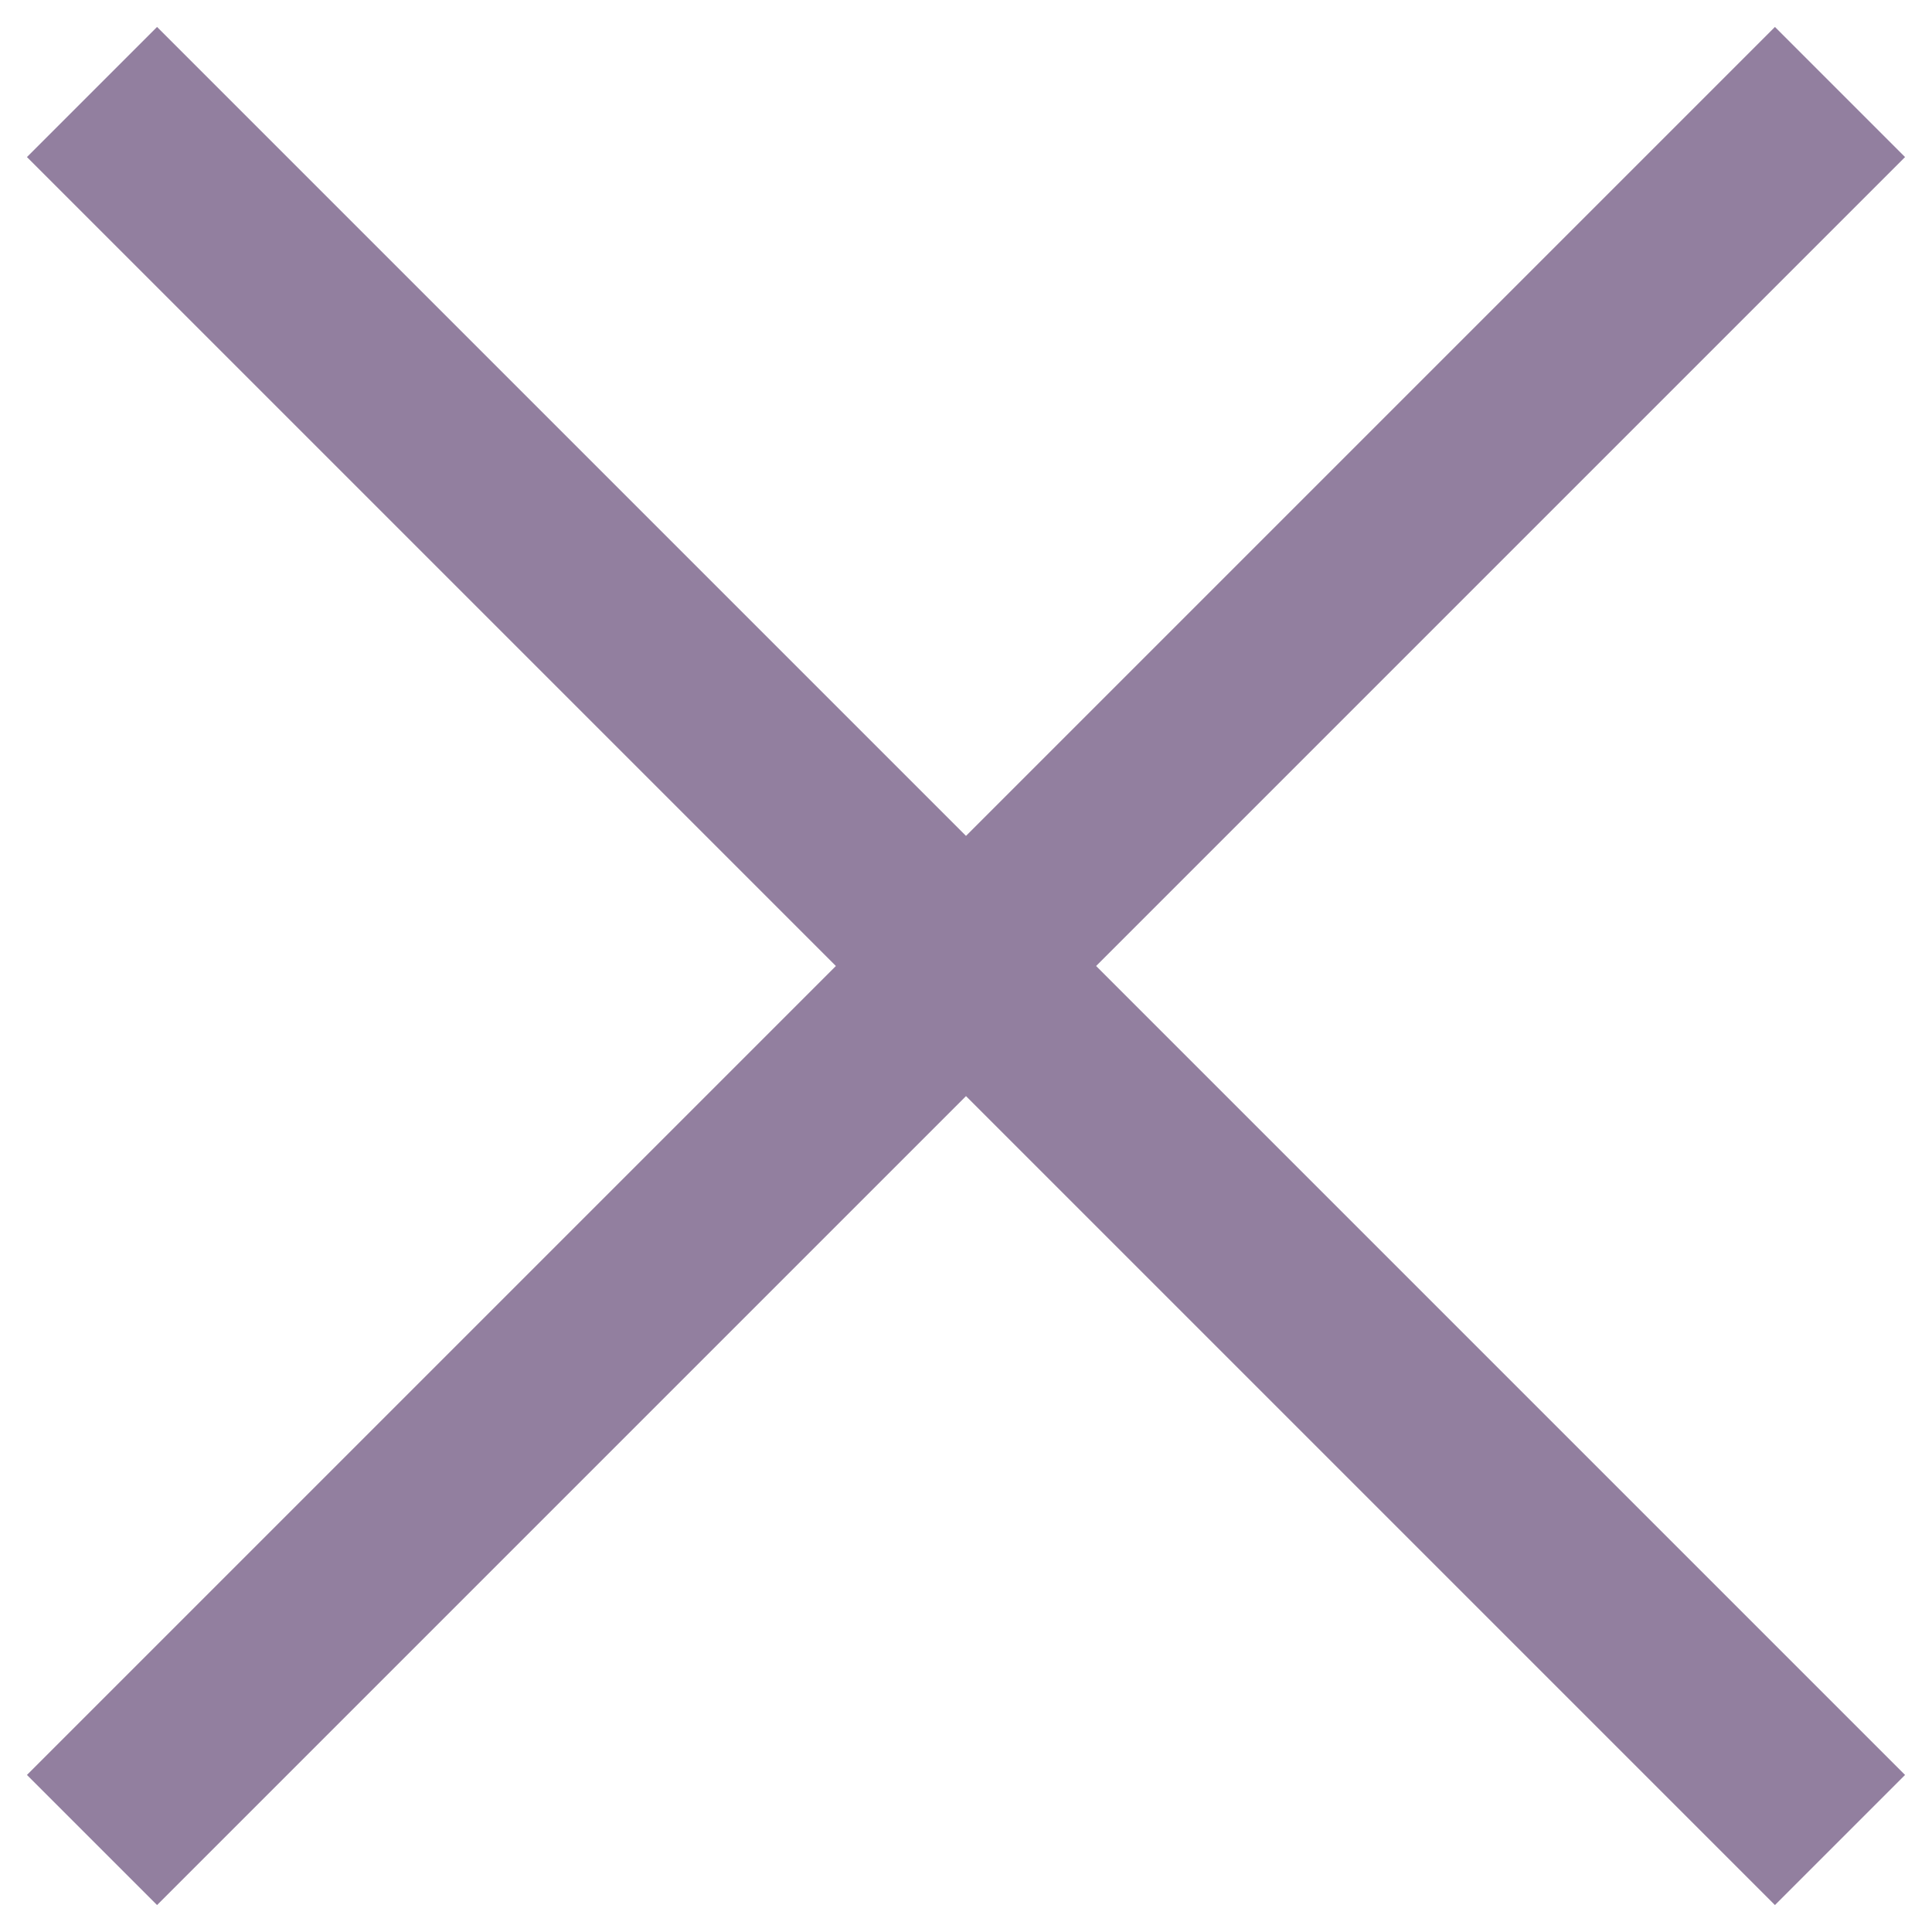 <svg xmlns="http://www.w3.org/2000/svg" width="21" height="21" viewBox="0 0 21 21" fill="none" class="">
  <path opacity="0.5" d="M1 1L10.5 10.5M10.5 10.5L20 20M10.5 10.5L20 1M10.5 10.5L1 20" stroke="#270041" stroke-width="2" stroke-linejoin="round"/>
</svg>